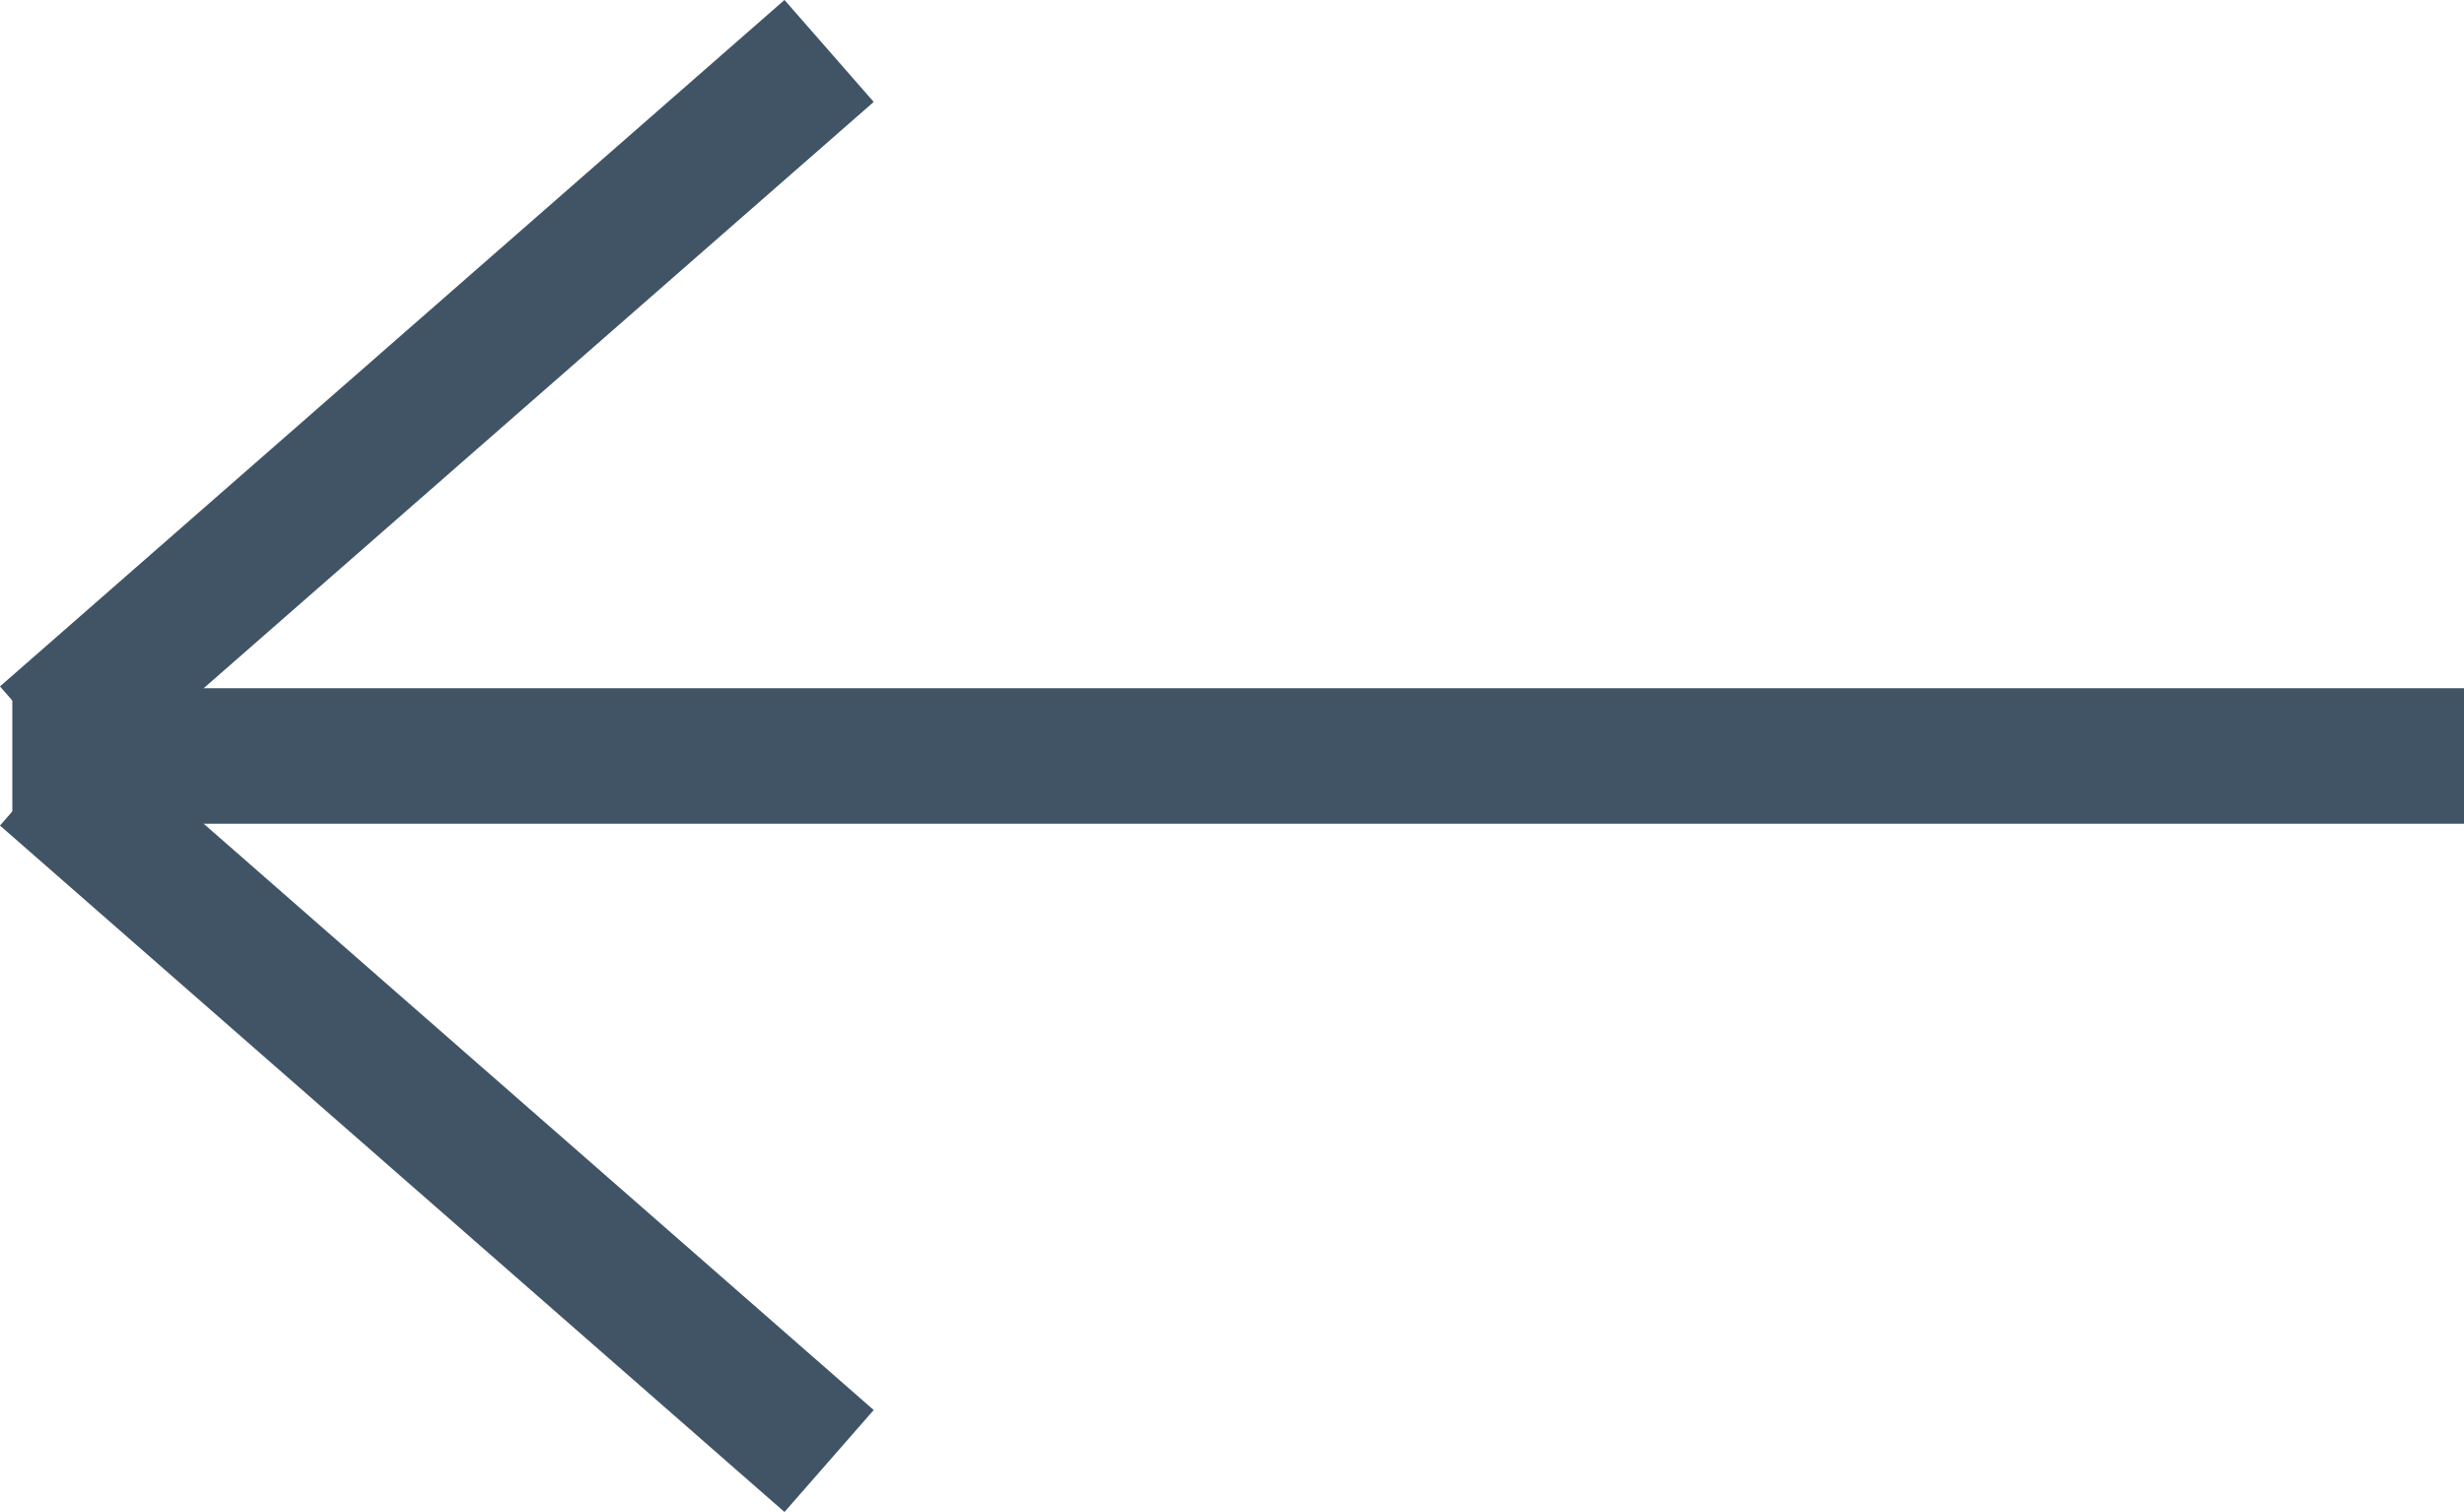 <?xml version="1.0" encoding="utf-8"?>
<!-- Generator: Adobe Illustrator 16.0.0, SVG Export Plug-In . SVG Version: 6.00 Build 0)  -->
<!DOCTYPE svg PUBLIC "-//W3C//DTD SVG 1.1//EN" "http://www.w3.org/Graphics/SVG/1.1/DTD/svg11.dtd">
<svg version="1.1" id="Layer_1" xmlns:x="http://ns.adobe.com/Extensibility/1.0/" xmlns:i="http://ns.adobe.com/AdobeIllustrator/10.0/" xmlns:graph="http://ns.adobe.com/Graphs/1.0/"
	 xmlns="http://www.w3.org/2000/svg" xmlns:xlink="http://www.w3.org/1999/xlink" x="0px" y="0px" width="18.185px"
	 height="11.158px" viewBox="0 0 18.185 11.158" enable-background="new 0 0 18.185 11.158" xml:space="preserve">
<line fill="none" stroke="#405465" x1="18.185" y1="5.579" x2="0.091" y2="5.579"/>
<line fill="none" stroke="#405465" x1="6.119" y1="0.376" x2="0.329" y2="5.442"/>
<line fill="none" stroke="#405465" x1="6.119" y1="10.782" x2="0.329" y2="5.716"/>
</svg>
